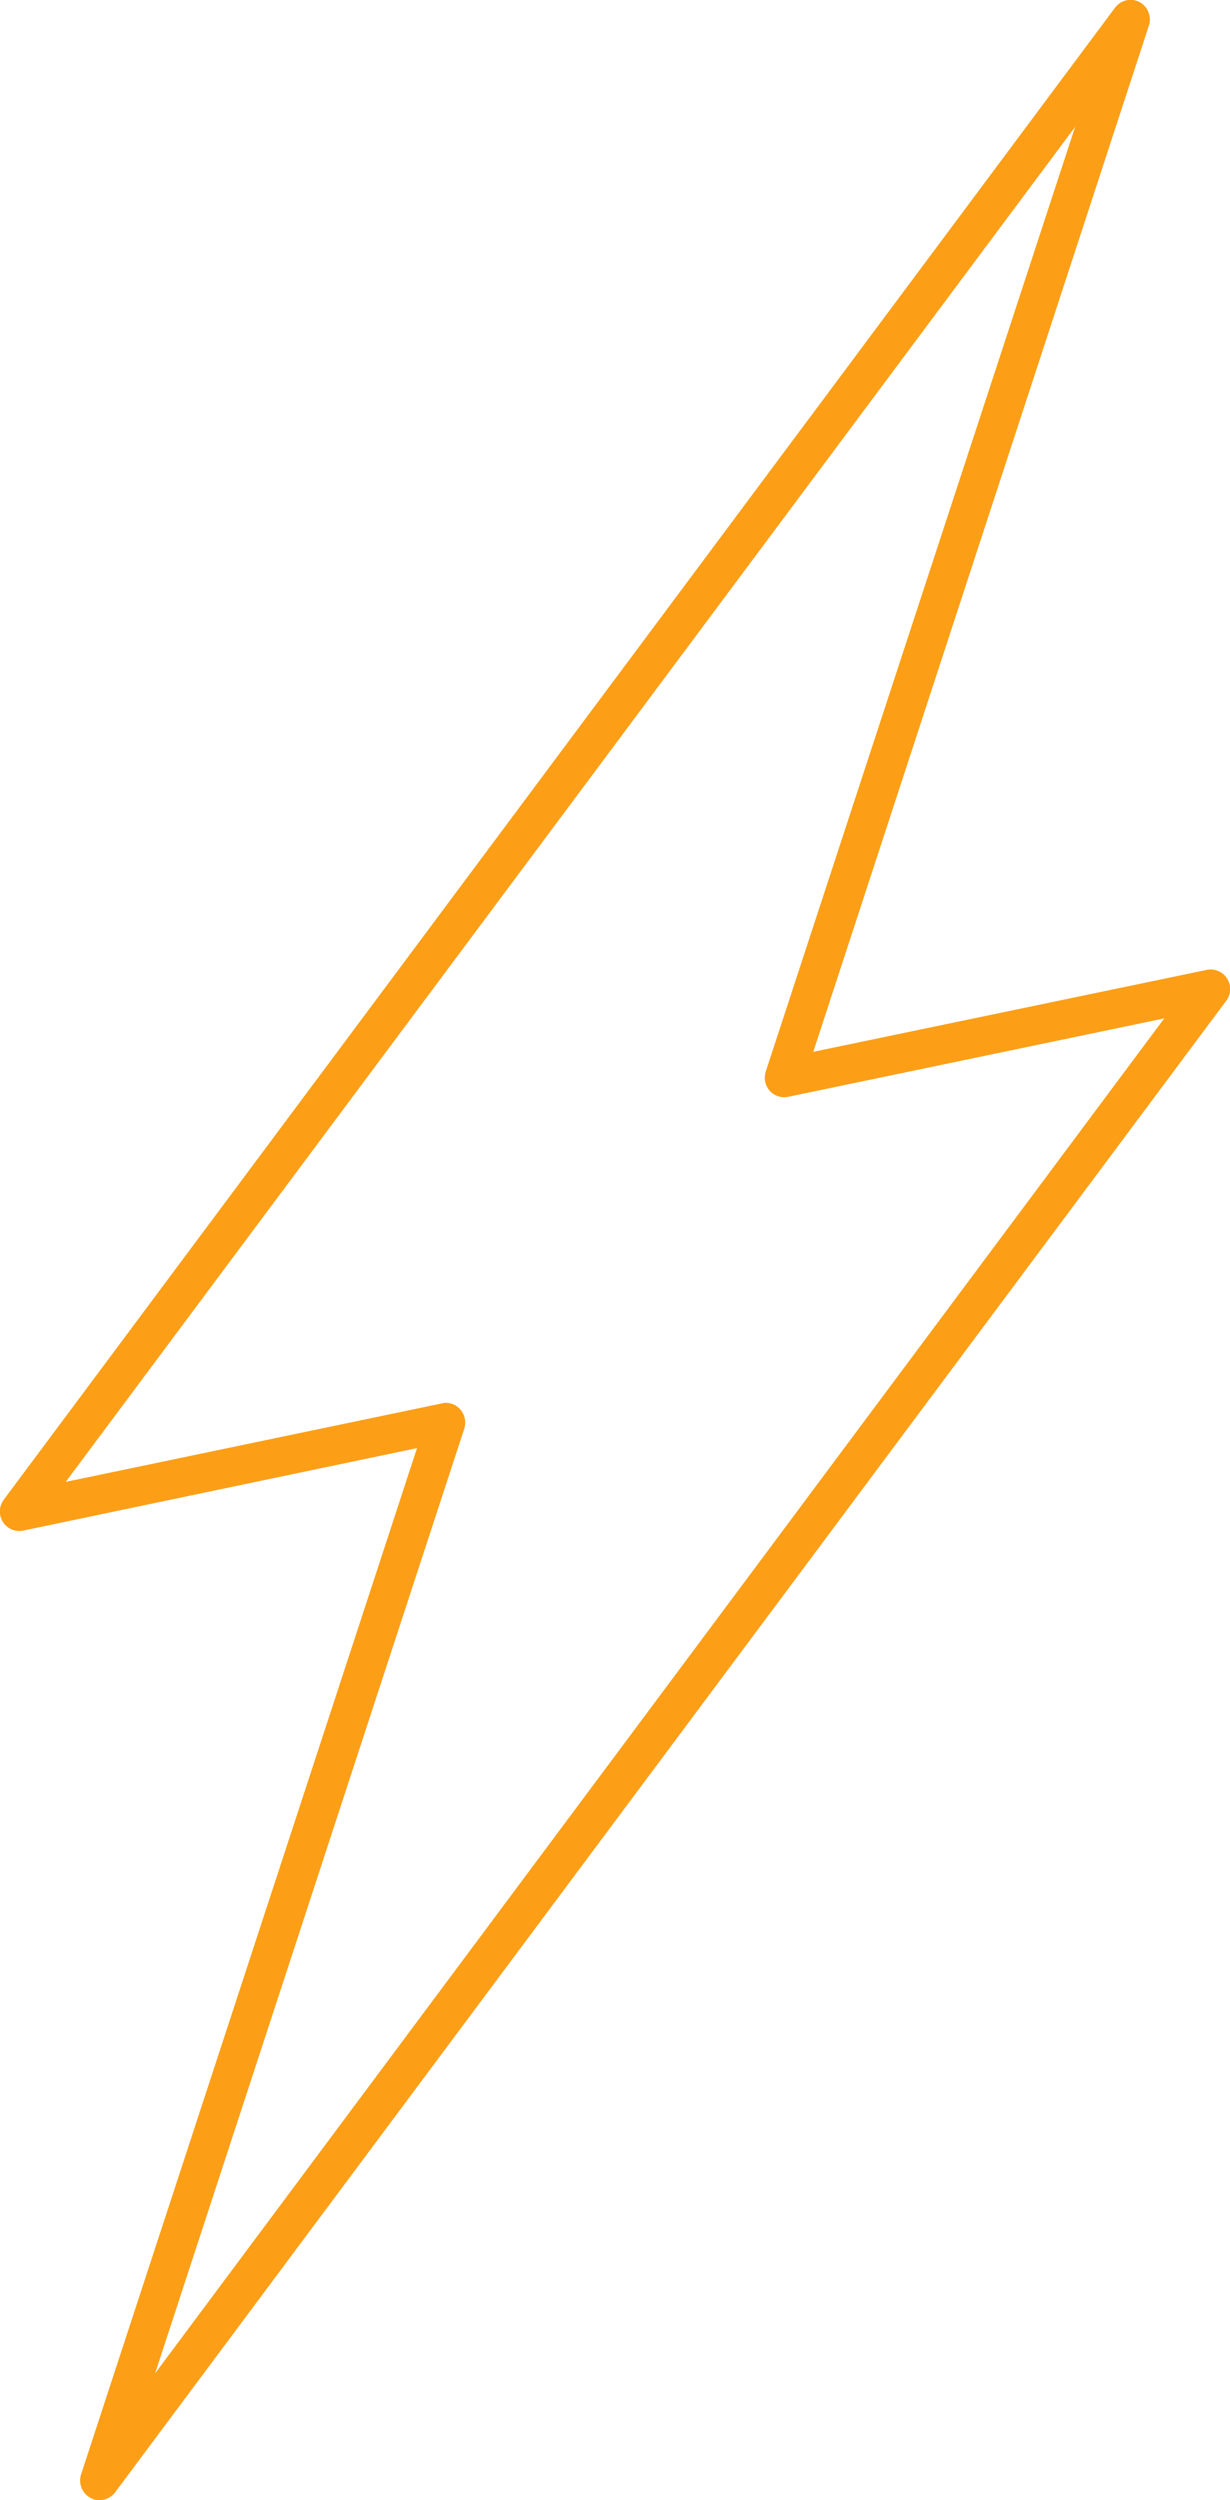 <?xml version="1.0" encoding="UTF-8"?> <svg xmlns="http://www.w3.org/2000/svg" viewBox="0 0 24.00 48.78" data-guides="{&quot;vertical&quot;:[],&quot;horizontal&quot;:[]}"><defs></defs><path fill="#fc9f17" stroke="none" fill-opacity="1" stroke-width="1" stroke-opacity="1" class="st0" id="tSvgf98fd5ed7" title="Path 1" d="M1.941 48.782C1.879 48.782 1.823 48.771 1.767 48.737C1.604 48.653 1.525 48.456 1.581 48.281C3.767 41.606 5.952 34.93 8.137 28.254C5.577 28.791 3.016 29.327 0.456 29.863C0.304 29.897 0.141 29.83 0.056 29.695C-0.028 29.56 -0.022 29.391 0.073 29.261C7.3 19.558 14.528 9.855 21.755 0.152C21.867 0 22.07 -0.045 22.233 0.039C22.396 0.124 22.475 0.321 22.419 0.495C20.235 7.171 18.052 13.847 15.869 20.522C18.427 19.99 20.986 19.457 23.544 18.924C23.696 18.89 23.859 18.958 23.944 19.093C24.028 19.228 24.023 19.397 23.927 19.526C16.7 29.228 9.473 38.929 2.245 48.63C2.172 48.726 2.054 48.782 1.941 48.782ZM8.7 27.371C8.807 27.371 8.908 27.416 8.981 27.5C9.071 27.601 9.099 27.742 9.06 27.872C7.049 34.016 5.038 40.161 3.027 46.306C9.591 37.494 16.154 28.682 22.717 19.87C20.271 20.38 17.825 20.89 15.379 21.4C15.244 21.428 15.109 21.383 15.019 21.282C14.929 21.181 14.901 21.04 14.94 20.911C16.953 14.766 18.965 8.621 20.978 2.476C14.413 11.288 7.848 20.1 1.283 28.913C3.729 28.402 6.175 27.892 8.621 27.382C8.649 27.371 8.671 27.371 8.7 27.371Z"></path></svg> 